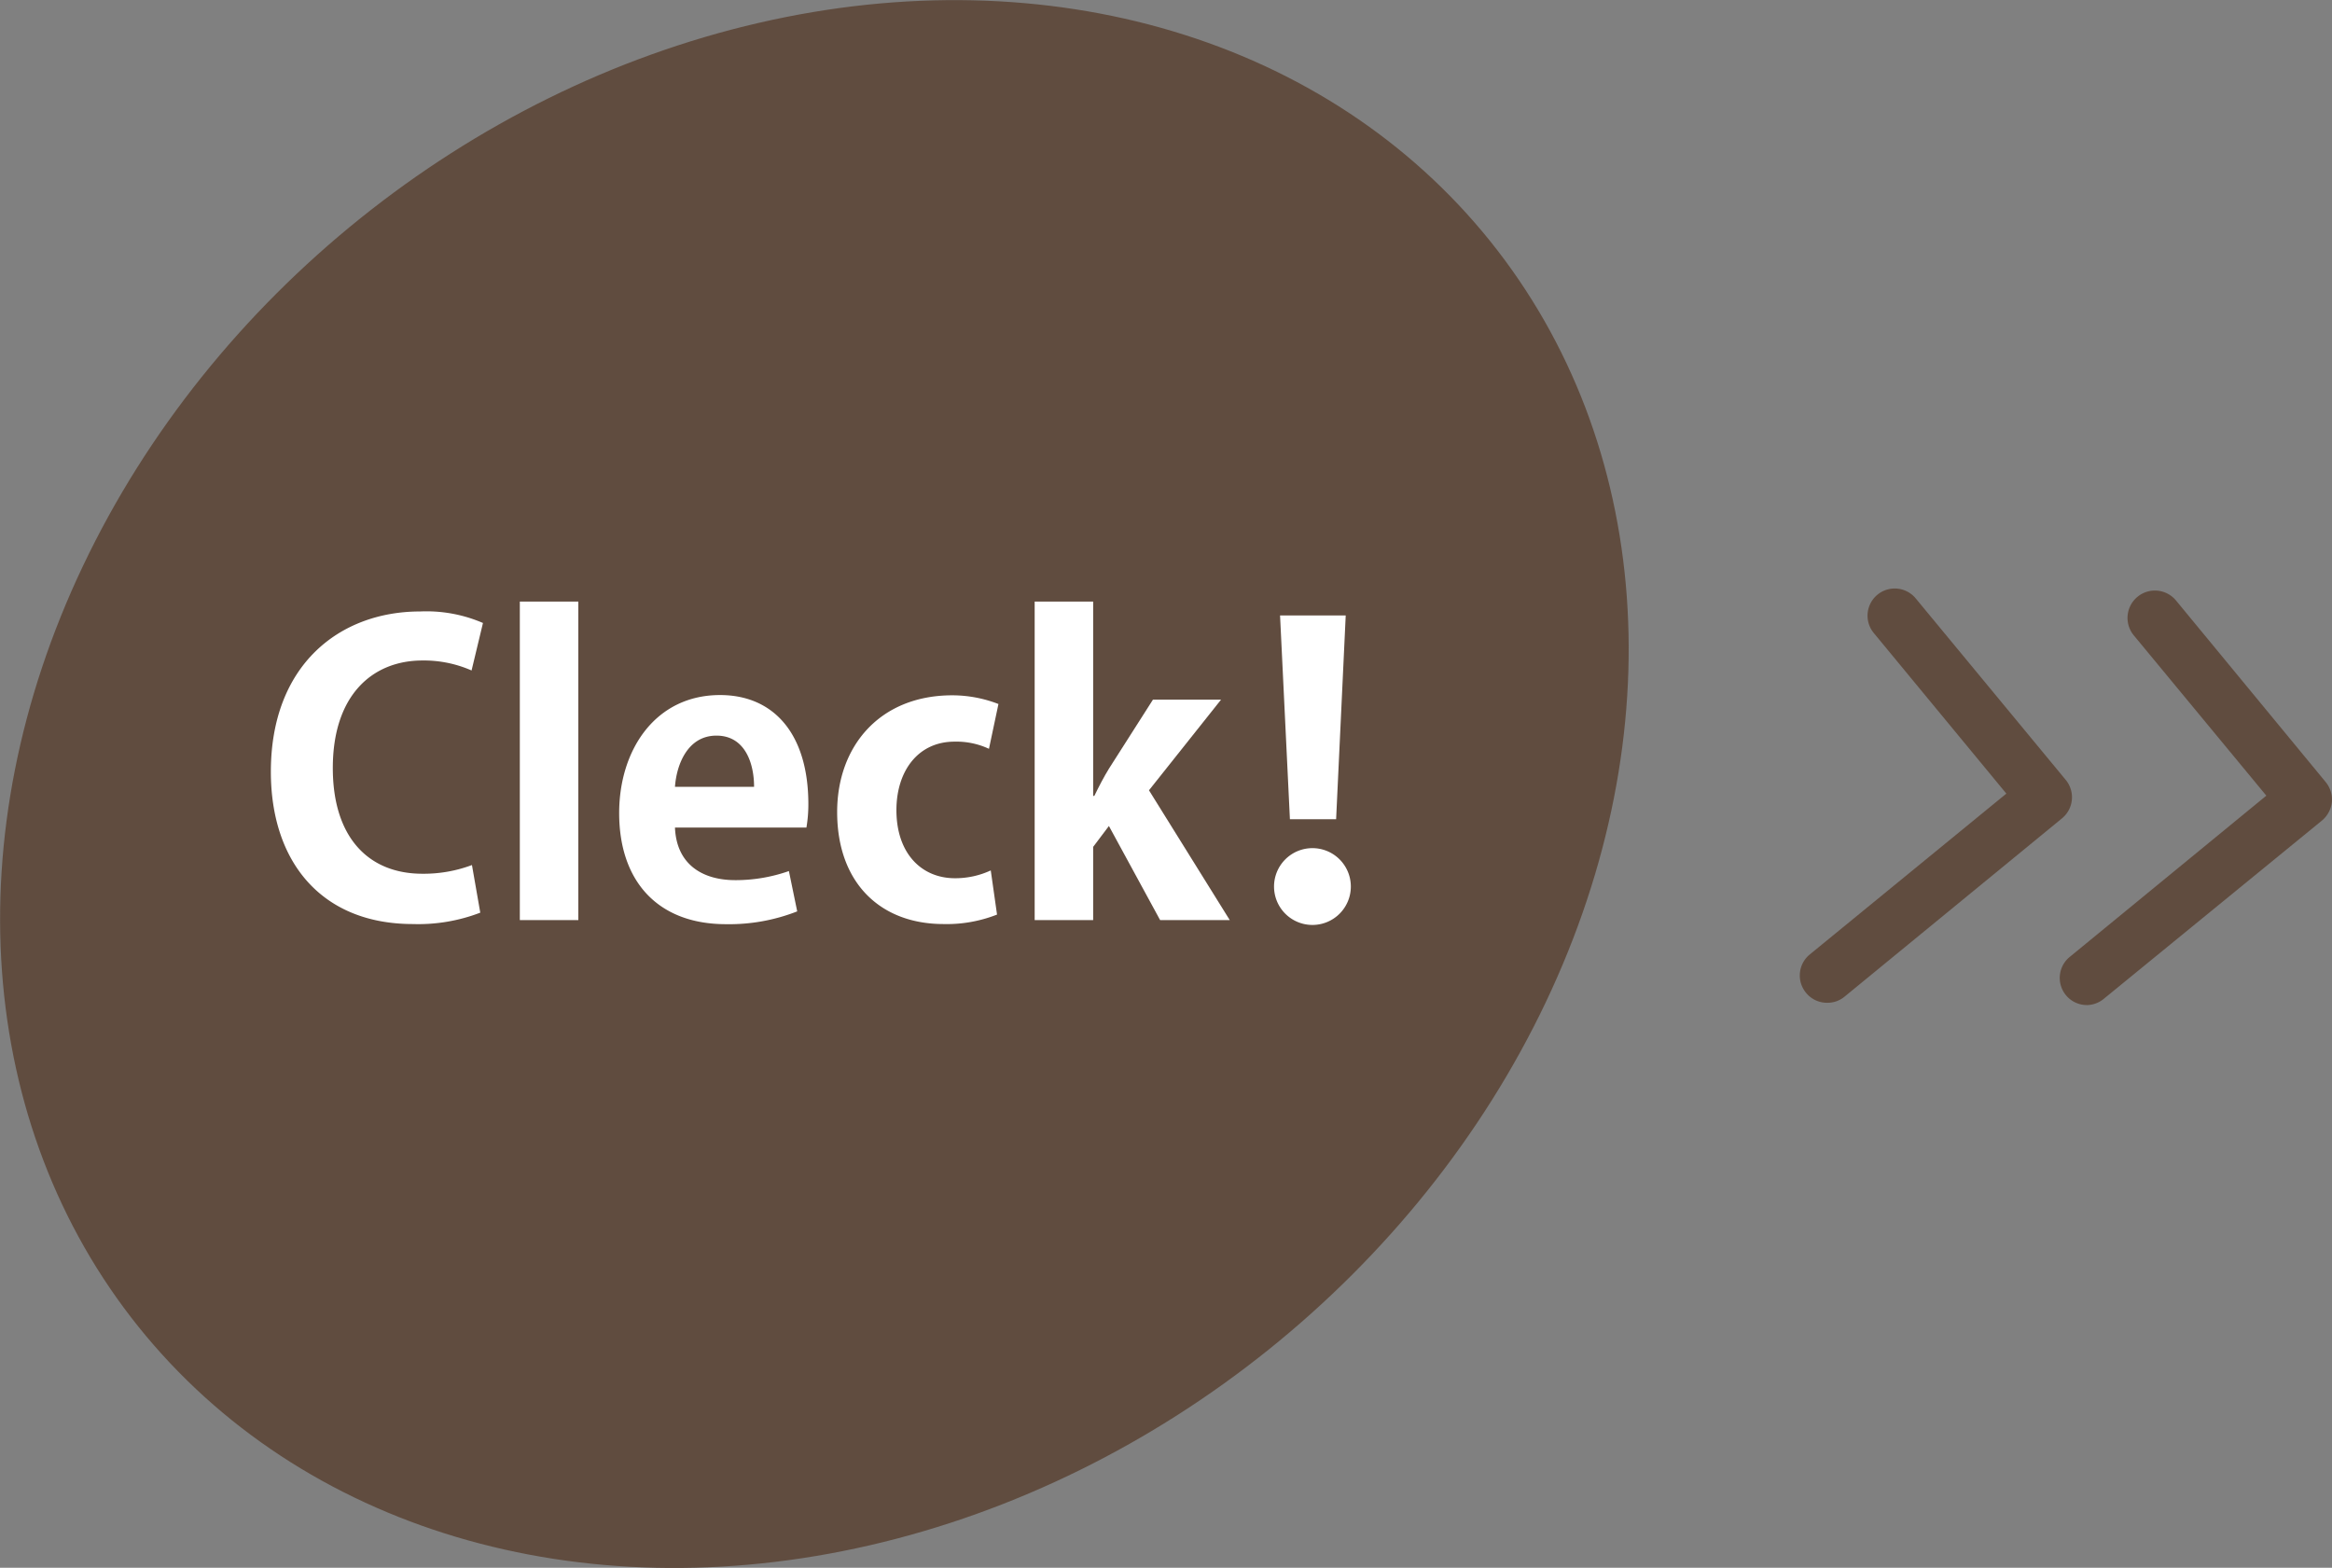 <svg xmlns="http://www.w3.org/2000/svg" viewBox="0 0 182.18 122.48"><rect x="0" y="0" width="182.18" height="122.48" fill="#808080" stroke="none"/><g id="レイヤー_2" data-name="レイヤー 2"><g id="layer"><ellipse cx="63.62" cy="61.24" rx="67.72" ry="56.67" transform="translate(-24.33 53.36) rotate(-38.78)" fill="#604c3f"/><path d="M142.73,78.34a2.1,2.1,0,0,1-1.64-.78,2.12,2.12,0,0,1,.3-3L156.74,62,146.38,49.45a2.12,2.12,0,1,1,3.28-2.7l11.72,14.18a2.13,2.13,0,0,1-.29,3l-17,13.94A2.07,2.07,0,0,1,142.73,78.34Z" fill="#604c3f"/><path d="M163.05,78.52a2.12,2.12,0,0,1-1.35-3.77l15.35-12.59L166.69,49.63A2.13,2.13,0,1,1,170,46.92L181.69,61.1a2.16,2.16,0,0,1,.48,1.56,2.19,2.19,0,0,1-.77,1.44L164.39,78A2.12,2.12,0,0,1,163.05,78.52Z" fill="#604c3f"/><path d="M37.52,71.3a13.49,13.49,0,0,1-5.26.89c-7.14,0-11.1-4.85-11.1-11.9,0-8.32,5.35-12.52,11.66-12.52a11.12,11.12,0,0,1,4.91.9l-.89,3.71A9.24,9.24,0,0,0,33,51.6C29.11,51.6,26,54.29,26,60c0,5.38,2.75,8.26,7,8.26a10.73,10.73,0,0,0,3.87-.68Z" fill="#fff"/><path d="M45.18,71.88H40.61V47h4.57Z" fill="#fff"/><path d="M62.28,71.2a14.53,14.53,0,0,1-5.57,1c-5.31,0-8.34-3.34-8.34-8.68,0-4.95,2.84-9.22,7.88-9.22,4.17,0,6.9,3,6.9,8.53A10.83,10.83,0,0,1,63,64.65H52.73c.12,2.94,2.22,4.11,4.7,4.11a12.54,12.54,0,0,0,4.2-.71Zm-3.37-9.73c0-1.8-.68-4-2.94-4s-3.12,2.28-3.24,4Z" fill="#fff"/><path d="M77.89,71.45a10.7,10.7,0,0,1-4.17.74c-5,0-8.32-3.27-8.32-8.75,0-5.16,3.34-9.12,9-9.12A10,10,0,0,1,78,55l-.74,3.5a6,6,0,0,0-2.69-.56c-2.87,0-4.54,2.32-4.54,5.35,0,3.37,1.95,5.32,4.57,5.32A6.58,6.58,0,0,0,77.4,68Z" fill="#fff"/><path d="M96.07,71.88H90.63l-4-7.35L85.4,66.16v5.72H80.83V47H85.4V62.18h.09c.38-.78.75-1.49,1.15-2.14l3.43-5.38h5.32l-5.63,7.08Z" fill="#fff"/><path d="M99.53,69.26a3,3,0,0,1,3-3,3,3,0,1,1-3,3ZM100.77,64,100,48.08h5.13L104.38,64Z" fill="#fff"/></g></g></svg>